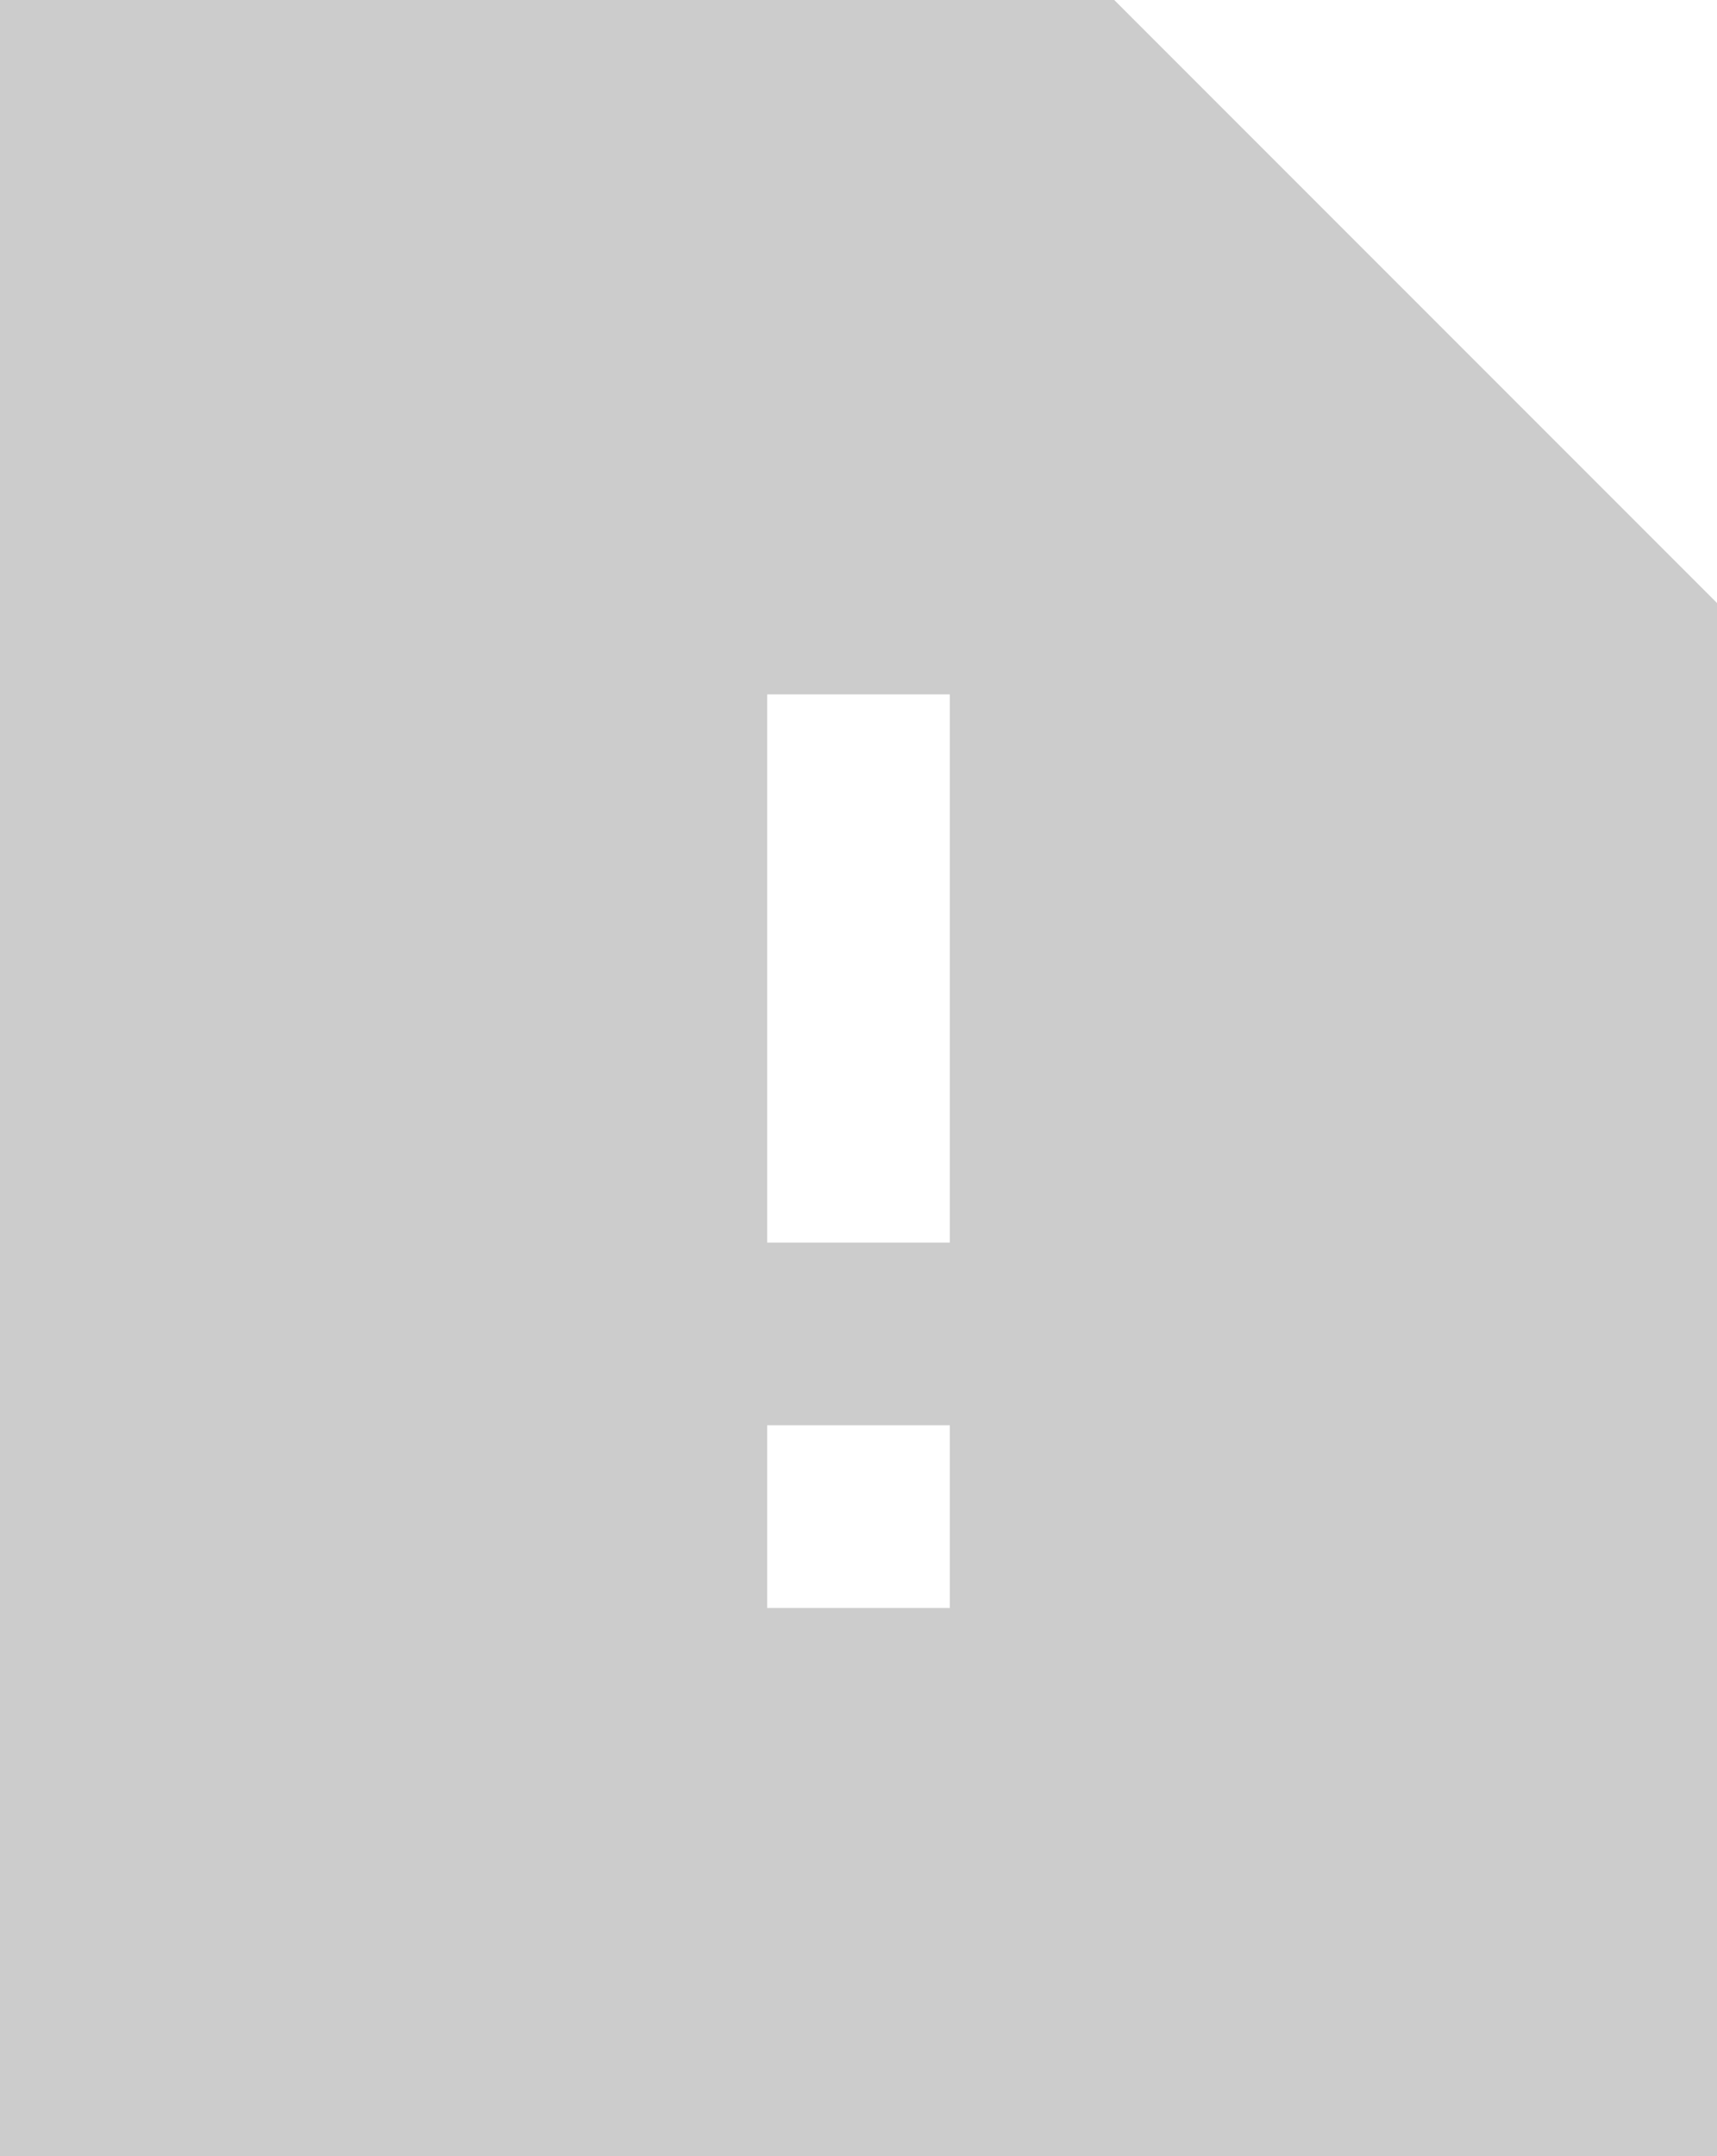 <svg width="47" height="59" viewBox="0 0 47 59" fill="none" xmlns="http://www.w3.org/2000/svg">
<g clip-path="url(#clip0_10_24)">
<path fill-rule="evenodd" clip-rule="evenodd" d="M0 0H30.5L47 16.5V59H0V0ZM21 19H26V34H21V19ZM21 39H26V44H21V39Z" fill="#CCCCCC"/>
</g>
<defs>
<clipPath id="clip0_10_24">
<rect width="47" height="59" fill="white"/>
</clipPath>
</defs>
</svg>
